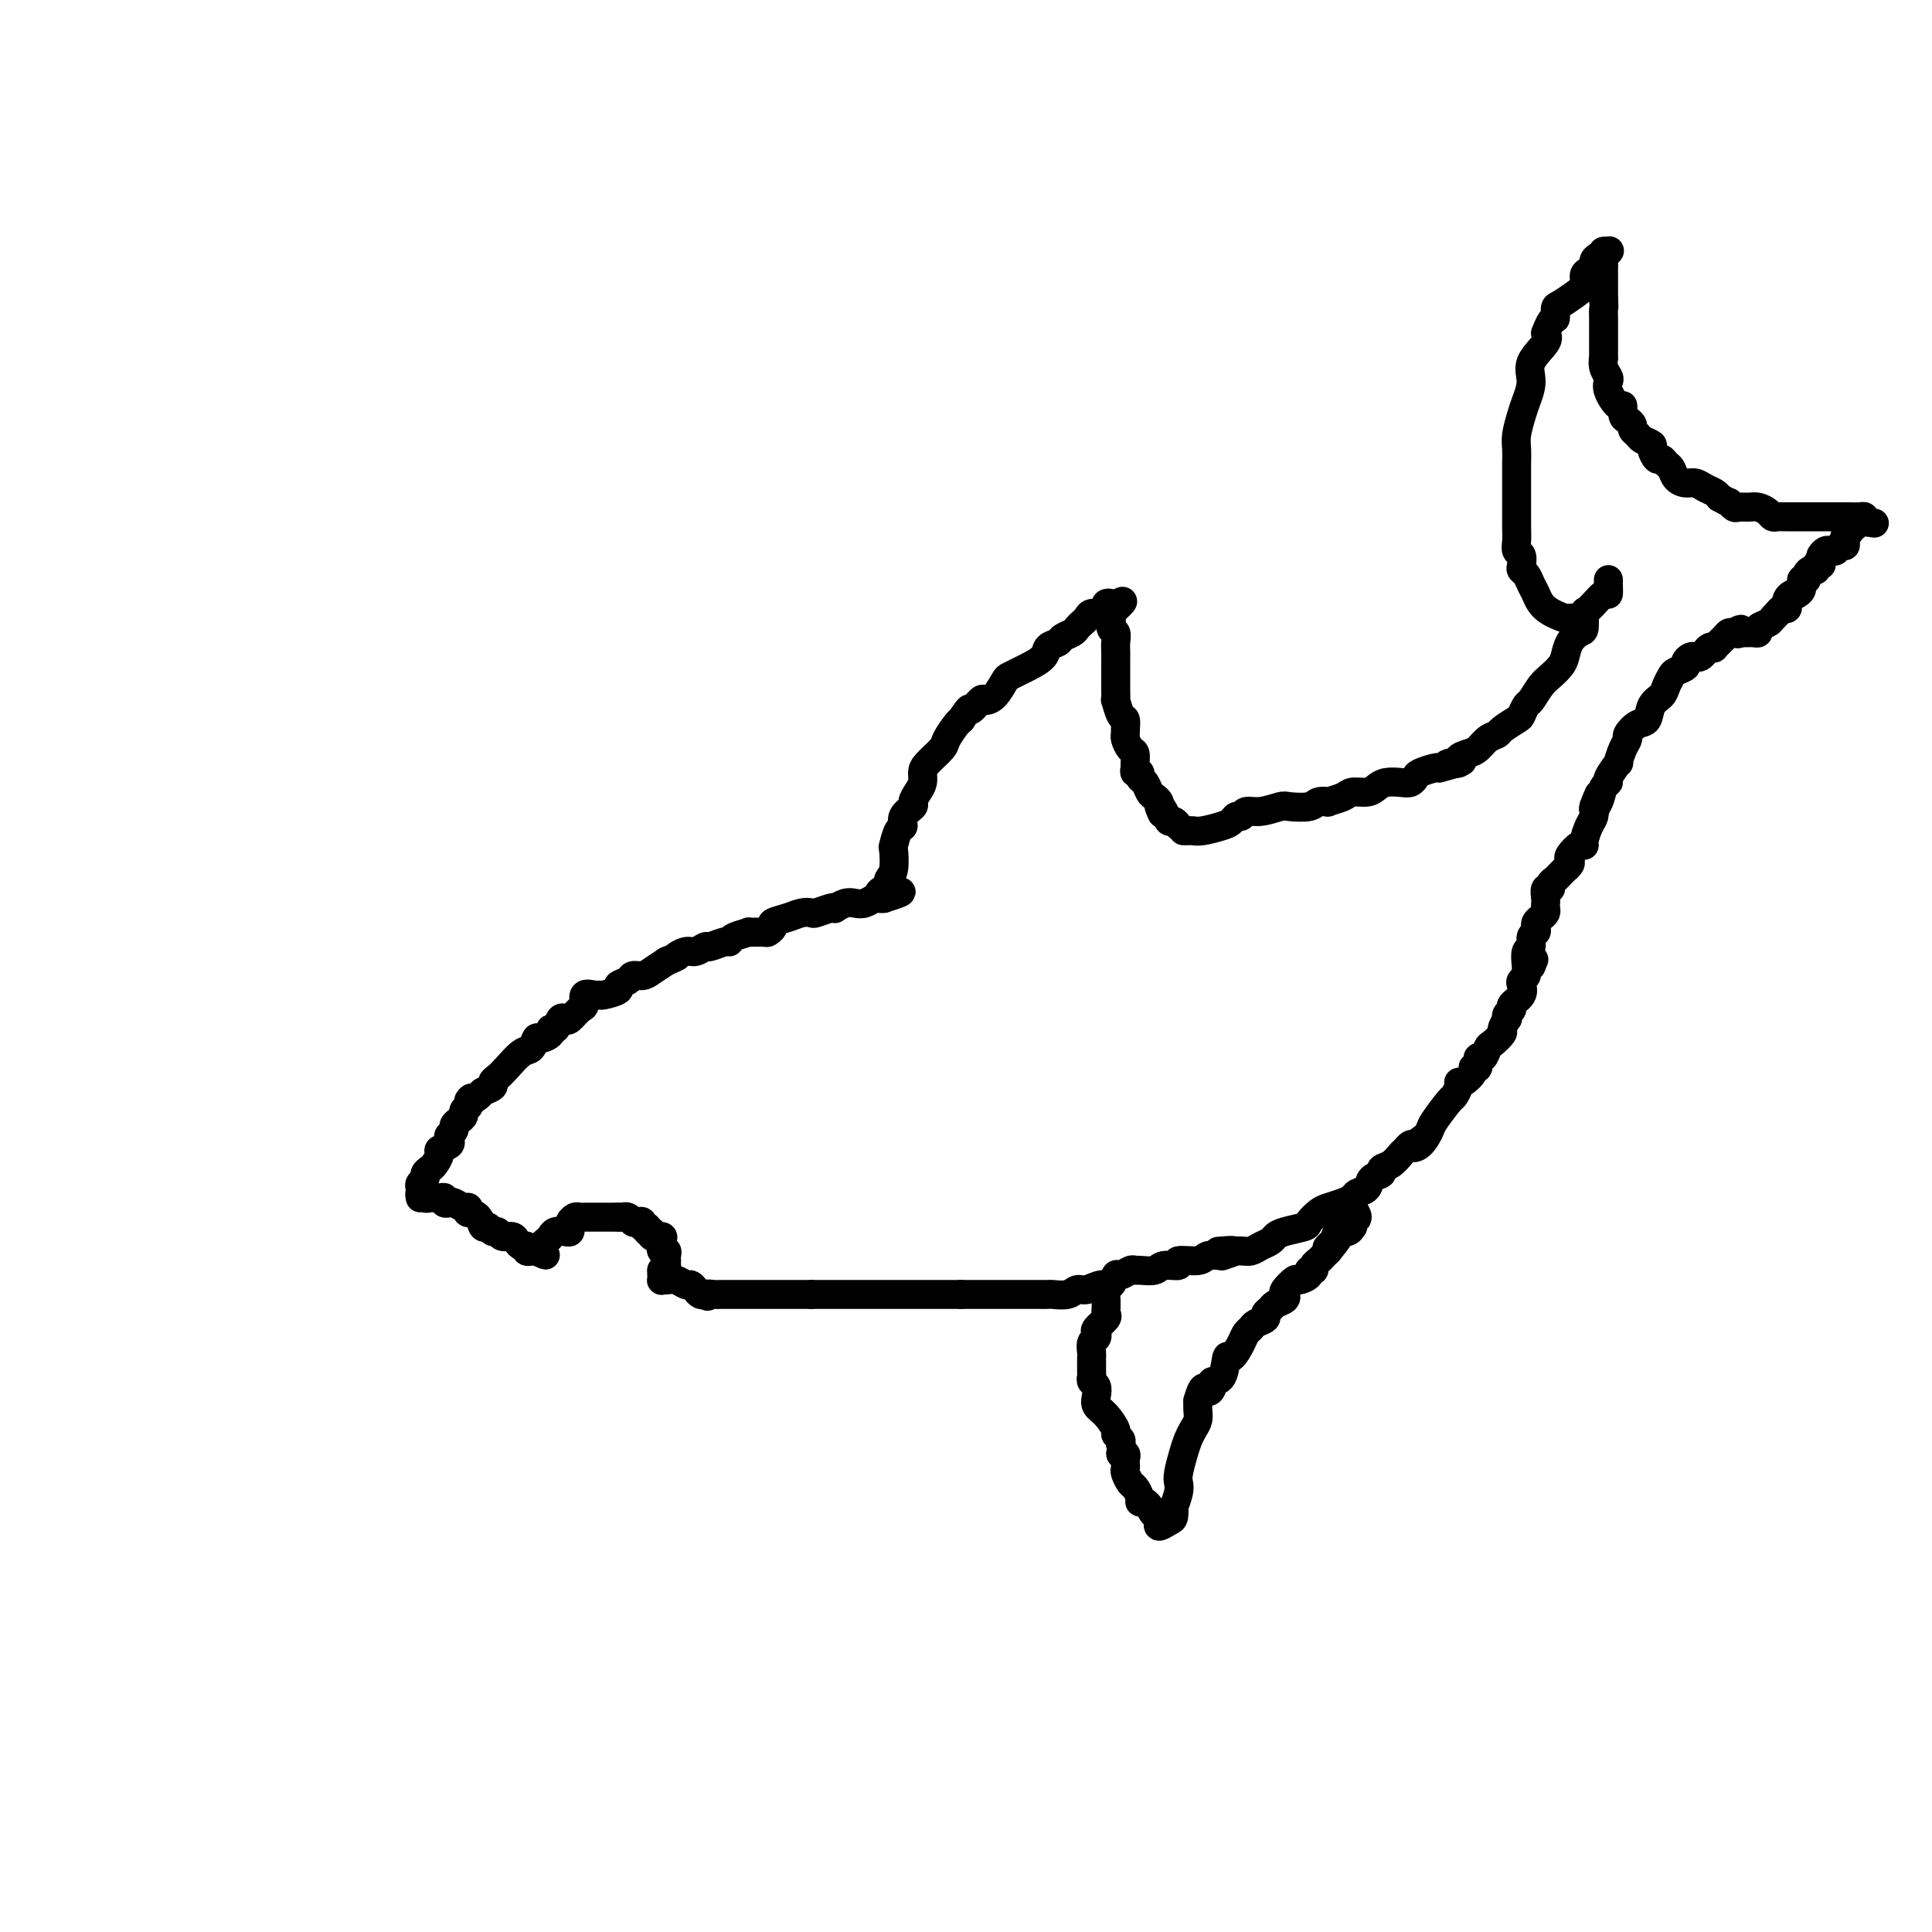 <svg viewBox='0 0 400 400' version='1.1' xmlns='http://www.w3.org/2000/svg' xmlns:xlink='http://www.w3.org/1999/xlink'><g fill='none' stroke='#000000' stroke-width='6' stroke-linecap='round' stroke-linejoin='round'><path d='M87,246c-0.120,-0.333 -0.240,-0.665 0,-1c0.240,-0.335 0.839,-0.671 1,-1c0.161,-0.329 -0.117,-0.651 0,-1c0.117,-0.349 0.627,-0.723 1,-1c0.373,-0.277 0.608,-0.455 1,-1c0.392,-0.545 0.941,-1.455 1,-2c0.059,-0.545 -0.373,-0.723 0,-1c0.373,-0.277 1.549,-0.651 2,-1c0.451,-0.349 0.176,-0.671 0,-1c-0.176,-0.329 -0.253,-0.666 0,-1c0.253,-0.334 0.838,-0.667 1,-1c0.162,-0.333 -0.097,-0.667 0,-1c0.097,-0.333 0.552,-0.667 1,-1c0.448,-0.333 0.890,-0.667 1,-1c0.110,-0.333 -0.111,-0.667 0,-1c0.111,-0.333 0.556,-0.667 1,-1'/><path d='M97,229c1.433,-2.809 0.015,-1.330 0,-1c-0.015,0.330 1.371,-0.488 2,-1c0.629,-0.512 0.499,-0.716 1,-1c0.501,-0.284 1.632,-0.647 2,-1c0.368,-0.353 -0.028,-0.695 0,-1c0.028,-0.305 0.480,-0.573 1,-1c0.520,-0.427 1.108,-1.014 2,-2c0.892,-0.986 2.089,-2.372 3,-3c0.911,-0.628 1.536,-0.498 2,-1c0.464,-0.502 0.768,-1.635 1,-2c0.232,-0.365 0.391,0.038 1,0c0.609,-0.038 1.669,-0.519 2,-1c0.331,-0.481 -0.067,-0.964 0,-1c0.067,-0.036 0.599,0.376 1,0c0.401,-0.376 0.672,-1.538 1,-2c0.328,-0.462 0.713,-0.222 1,0c0.287,0.222 0.476,0.428 1,0c0.524,-0.428 1.384,-1.488 2,-2c0.616,-0.512 0.989,-0.476 1,-1c0.011,-0.524 -0.339,-1.607 0,-2c0.339,-0.393 1.367,-0.094 2,0c0.633,0.094 0.870,-0.016 1,0c0.130,0.016 0.152,0.158 1,0c0.848,-0.158 2.520,-0.616 3,-1c0.480,-0.384 -0.234,-0.694 0,-1c0.234,-0.306 1.416,-0.610 2,-1c0.584,-0.390 0.569,-0.867 1,-1c0.431,-0.133 1.308,0.080 2,0c0.692,-0.080 1.198,-0.451 2,-1c0.802,-0.549 1.901,-1.274 3,-2'/><path d='M138,199c2.986,-1.244 1.950,-0.854 2,-1c0.050,-0.146 1.187,-0.828 2,-1c0.813,-0.172 1.304,0.165 2,0c0.696,-0.165 1.599,-0.832 2,-1c0.401,-0.168 0.302,0.161 1,0c0.698,-0.161 2.195,-0.814 3,-1c0.805,-0.186 0.920,0.093 1,0c0.080,-0.093 0.125,-0.560 1,-1c0.875,-0.440 2.579,-0.853 3,-1c0.421,-0.147 -0.439,-0.028 0,0c0.439,0.028 2.179,-0.034 3,0c0.821,0.034 0.723,0.163 1,0c0.277,-0.163 0.929,-0.618 1,-1c0.071,-0.382 -0.439,-0.690 0,-1c0.439,-0.310 1.827,-0.623 3,-1c1.173,-0.377 2.133,-0.819 3,-1c0.867,-0.181 1.642,-0.100 2,0c0.358,0.100 0.298,0.219 1,0c0.702,-0.219 2.166,-0.777 3,-1c0.834,-0.223 1.038,-0.111 1,0c-0.038,0.111 -0.319,0.222 0,0c0.319,-0.222 1.237,-0.778 2,-1c0.763,-0.222 1.370,-0.112 2,0c0.630,0.112 1.282,0.226 2,0c0.718,-0.226 1.501,-0.792 2,-1c0.499,-0.208 0.714,-0.060 1,0c0.286,0.060 0.643,0.030 1,0'/><path d='M183,186c6.979,-2.190 1.926,-1.165 0,-1c-1.926,0.165 -0.726,-0.531 0,-1c0.726,-0.469 0.978,-0.711 1,-1c0.022,-0.289 -0.188,-0.624 0,-1c0.188,-0.376 0.773,-0.793 1,-2c0.227,-1.207 0.097,-3.205 0,-4c-0.097,-0.795 -0.162,-0.388 0,-1c0.162,-0.612 0.550,-2.243 1,-3c0.450,-0.757 0.960,-0.640 1,-1c0.040,-0.360 -0.392,-1.199 0,-2c0.392,-0.801 1.607,-1.566 2,-2c0.393,-0.434 -0.038,-0.538 0,-1c0.038,-0.462 0.543,-1.283 1,-2c0.457,-0.717 0.867,-1.332 1,-2c0.133,-0.668 -0.010,-1.391 0,-2c0.010,-0.609 0.174,-1.105 1,-2c0.826,-0.895 2.314,-2.188 3,-3c0.686,-0.812 0.569,-1.142 1,-2c0.431,-0.858 1.409,-2.245 2,-3c0.591,-0.755 0.796,-0.877 1,-1'/><path d='M199,149c2.198,-3.425 1.692,-1.986 2,-2c0.308,-0.014 1.429,-1.481 2,-2c0.571,-0.519 0.590,-0.090 1,0c0.410,0.090 1.211,-0.160 2,-1c0.789,-0.840 1.567,-2.269 2,-3c0.433,-0.731 0.520,-0.763 1,-1c0.480,-0.237 1.351,-0.679 2,-1c0.649,-0.321 1.076,-0.520 2,-1c0.924,-0.480 2.345,-1.242 3,-2c0.655,-0.758 0.543,-1.512 1,-2c0.457,-0.488 1.484,-0.708 2,-1c0.516,-0.292 0.520,-0.655 1,-1c0.480,-0.345 1.437,-0.671 2,-1c0.563,-0.329 0.732,-0.662 1,-1c0.268,-0.338 0.636,-0.682 1,-1c0.364,-0.318 0.723,-0.611 1,-1c0.277,-0.389 0.470,-0.876 1,-1c0.530,-0.124 1.396,0.113 2,0c0.604,-0.113 0.945,-0.577 1,-1c0.055,-0.423 -0.178,-0.806 0,-1c0.178,-0.194 0.765,-0.198 1,0c0.235,0.198 0.117,0.599 0,1'/><path d='M230,126c4.791,-3.362 1.270,-0.268 0,1c-1.270,1.268 -0.288,0.710 0,1c0.288,0.290 -0.119,1.430 0,2c0.119,0.570 0.764,0.572 1,1c0.236,0.428 0.063,1.283 0,2c-0.063,0.717 -0.017,1.295 0,2c0.017,0.705 0.004,1.535 0,2c-0.004,0.465 -0.001,0.564 0,1c0.001,0.436 -0.000,1.210 0,2c0.000,0.790 0.003,1.595 0,2c-0.003,0.405 -0.011,0.408 0,1c0.011,0.592 0.041,1.773 0,2c-0.041,0.227 -0.154,-0.500 0,0c0.154,0.500 0.577,2.227 1,3c0.423,0.773 0.848,0.592 1,1c0.152,0.408 0.030,1.404 0,2c-0.030,0.596 0.030,0.794 0,1c-0.030,0.206 -0.151,0.422 0,1c0.151,0.578 0.575,1.518 1,2c0.425,0.482 0.850,0.507 1,1c0.150,0.493 0.025,1.456 0,2c-0.025,0.544 0.049,0.670 0,1c-0.049,0.330 -0.220,0.866 0,1c0.220,0.134 0.832,-0.133 1,0c0.168,0.133 -0.109,0.665 0,1c0.109,0.335 0.604,0.471 1,1c0.396,0.529 0.694,1.451 1,2c0.306,0.549 0.621,0.725 1,1c0.379,0.275 0.823,0.650 1,1c0.177,0.350 0.089,0.675 0,1'/><path d='M240,167c1.190,2.912 0.165,0.693 0,0c-0.165,-0.693 0.530,0.140 1,1c0.470,0.860 0.714,1.747 1,2c0.286,0.253 0.613,-0.128 1,0c0.387,0.128 0.835,0.765 1,1c0.165,0.235 0.047,0.067 0,0c-0.047,-0.067 -0.024,-0.034 0,0'/><path d='M87,248c-0.097,-0.536 -0.194,-1.073 0,-1c0.194,0.073 0.678,0.755 1,1c0.322,0.245 0.482,0.052 1,0c0.518,-0.052 1.395,0.038 2,0c0.605,-0.038 0.939,-0.202 1,0c0.061,0.202 -0.152,0.771 0,1c0.152,0.229 0.668,0.118 1,0c0.332,-0.118 0.479,-0.242 1,0c0.521,0.242 1.414,0.851 2,1c0.586,0.149 0.864,-0.163 1,0c0.136,0.163 0.131,0.799 0,1c-0.131,0.201 -0.386,-0.033 0,0c0.386,0.033 1.413,0.333 2,1c0.587,0.667 0.734,1.699 1,2c0.266,0.301 0.652,-0.130 1,0c0.348,0.130 0.656,0.822 1,1c0.344,0.178 0.722,-0.159 1,0c0.278,0.159 0.457,0.812 1,1c0.543,0.188 1.451,-0.089 2,0c0.549,0.089 0.740,0.546 1,1c0.260,0.454 0.591,0.906 1,1c0.409,0.094 0.897,-0.171 1,0c0.103,0.171 -0.179,0.778 0,1c0.179,0.222 0.817,0.060 1,0c0.183,-0.060 -0.091,-0.017 0,0c0.091,0.017 0.545,0.009 1,0'/><path d='M111,259c3.726,1.689 1.040,0.411 0,0c-1.040,-0.411 -0.434,0.044 0,0c0.434,-0.044 0.697,-0.586 1,-1c0.303,-0.414 0.645,-0.698 1,-1c0.355,-0.302 0.722,-0.620 1,-1c0.278,-0.380 0.466,-0.823 1,-1c0.534,-0.177 1.414,-0.090 2,0c0.586,0.090 0.878,0.182 1,0c0.122,-0.182 0.075,-0.637 0,-1c-0.075,-0.363 -0.176,-0.633 0,-1c0.176,-0.367 0.630,-0.830 1,-1c0.370,-0.170 0.657,-0.045 1,0c0.343,0.045 0.743,0.012 1,0c0.257,-0.012 0.370,-0.003 1,0c0.630,0.003 1.777,0.001 2,0c0.223,-0.001 -0.478,-0.000 0,0c0.478,0.000 2.137,0.000 3,0c0.863,-0.000 0.932,-0.000 1,0'/><path d='M128,252c1.571,0.016 0.999,0.056 1,0c0.001,-0.056 0.573,-0.207 1,0c0.427,0.207 0.707,0.772 1,1c0.293,0.228 0.599,0.118 1,0c0.401,-0.118 0.896,-0.243 1,0c0.104,0.243 -0.184,0.854 0,1c0.184,0.146 0.842,-0.171 1,0c0.158,0.171 -0.182,0.832 0,1c0.182,0.168 0.885,-0.158 1,0c0.115,0.158 -0.358,0.798 0,1c0.358,0.202 1.546,-0.034 2,0c0.454,0.034 0.174,0.338 0,1c-0.174,0.662 -0.243,1.683 0,2c0.243,0.317 0.798,-0.069 1,0c0.202,0.069 0.051,0.593 0,1c-0.051,0.407 -0.003,0.697 0,1c0.003,0.303 -0.038,0.620 0,1c0.038,0.380 0.154,0.823 0,1c-0.154,0.177 -0.577,0.089 -1,0'/><path d='M137,263c-0.003,1.248 -0.009,0.869 0,1c0.009,0.131 0.034,0.771 0,1c-0.034,0.229 -0.125,0.047 0,0c0.125,-0.047 0.467,0.043 1,0c0.533,-0.043 1.256,-0.218 2,0c0.744,0.218 1.509,0.829 2,1c0.491,0.171 0.709,-0.099 1,0c0.291,0.099 0.655,0.565 1,1c0.345,0.435 0.670,0.839 1,1c0.330,0.161 0.665,0.081 1,0'/><path d='M146,268c1.284,0.774 -0.005,0.207 0,0c0.005,-0.207 1.306,-0.056 2,0c0.694,0.056 0.781,0.015 1,0c0.219,-0.015 0.569,-0.004 1,0c0.431,0.004 0.943,0.001 1,0c0.057,-0.001 -0.339,-0.000 0,0c0.339,0.000 1.414,0.000 2,0c0.586,-0.000 0.682,-0.000 1,0c0.318,0.000 0.857,0.000 1,0c0.143,-0.000 -0.112,-0.000 0,0c0.112,0.000 0.590,0.000 1,0c0.410,-0.000 0.753,-0.000 1,0c0.247,0.000 0.399,0.000 1,0c0.601,-0.000 1.653,-0.000 2,0c0.347,0.000 -0.009,0.000 0,0c0.009,-0.000 0.384,-0.000 1,0c0.616,0.000 1.475,0.000 2,0c0.525,-0.000 0.718,-0.000 1,0c0.282,0.000 0.653,0.000 1,0c0.347,-0.000 0.670,-0.000 1,0c0.330,0.000 0.666,0.000 1,0c0.334,-0.000 0.667,-0.000 1,0'/><path d='M168,268c3.268,0.000 0.439,0.000 0,0c-0.439,0.000 1.511,0.000 2,0c0.489,0.000 -0.483,0.000 0,0c0.483,0.000 2.421,0.000 3,0c0.579,0.000 -0.199,0.000 0,0c0.199,0.000 1.376,0.000 2,0c0.624,0.000 0.694,0.000 1,0c0.306,0.000 0.846,0.000 1,0c0.154,0.000 -0.080,0.000 0,0c0.080,0.000 0.473,0.000 1,0c0.527,0.000 1.188,0.000 2,0c0.812,0.000 1.776,0.000 2,0c0.224,0.000 -0.290,0.000 0,0c0.290,0.000 1.386,0.000 2,0c0.614,-0.000 0.745,-0.000 1,0c0.255,0.000 0.632,0.000 1,0c0.368,-0.000 0.726,-0.000 1,0c0.274,0.000 0.464,0.000 1,0c0.536,-0.000 1.419,-0.000 2,0c0.581,0.000 0.860,0.000 1,0c0.140,-0.000 0.143,-0.000 1,0c0.857,0.000 2.570,0.000 3,0c0.430,-0.000 -0.423,-0.000 0,0c0.423,0.000 2.121,0.000 3,0c0.879,0.000 0.940,0.000 1,0'/><path d='M199,268c4.728,-0.000 1.050,-0.000 0,0c-1.050,0.000 0.530,0.000 1,0c0.470,-0.000 -0.170,-0.000 0,0c0.170,0.000 1.149,0.000 2,0c0.851,-0.000 1.574,-0.000 2,0c0.426,0.000 0.555,0.000 1,0c0.445,-0.000 1.207,-0.000 2,0c0.793,0.000 1.617,0.000 2,0c0.383,-0.000 0.324,-0.000 1,0c0.676,0.000 2.086,0.001 3,0c0.914,-0.001 1.333,-0.004 2,0c0.667,0.004 1.581,0.016 2,0c0.419,-0.016 0.342,-0.061 1,0c0.658,0.061 2.050,0.229 3,0c0.950,-0.229 1.459,-0.854 2,-1c0.541,-0.146 1.114,0.186 2,0c0.886,-0.186 2.086,-0.891 3,-1c0.914,-0.109 1.541,0.377 2,0c0.459,-0.377 0.751,-1.618 1,-2c0.249,-0.382 0.455,0.095 1,0c0.545,-0.095 1.429,-0.762 2,-1c0.571,-0.238 0.831,-0.049 1,0c0.169,0.049 0.248,-0.044 1,0c0.752,0.044 2.177,0.223 3,0c0.823,-0.223 1.045,-0.848 2,-1c0.955,-0.152 2.643,0.169 3,0c0.357,-0.169 -0.616,-0.829 0,-1c0.616,-0.171 2.820,0.146 4,0c1.180,-0.146 1.337,-0.756 2,-1c0.663,-0.244 1.831,-0.122 3,0'/><path d='M253,260c4.976,-1.464 1.416,-1.123 0,-1c-1.416,0.123 -0.689,0.030 0,0c0.689,-0.030 1.340,0.003 2,0c0.660,-0.003 1.328,-0.042 2,0c0.672,0.042 1.346,0.166 2,0c0.654,-0.166 1.286,-0.622 2,-1c0.714,-0.378 1.510,-0.678 2,-1c0.490,-0.322 0.673,-0.668 1,-1c0.327,-0.332 0.796,-0.652 2,-1c1.204,-0.348 3.141,-0.723 4,-1c0.859,-0.277 0.640,-0.455 1,-1c0.360,-0.545 1.300,-1.456 2,-2c0.700,-0.544 1.161,-0.722 2,-1c0.839,-0.278 2.055,-0.656 3,-1c0.945,-0.344 1.620,-0.655 2,-1c0.380,-0.345 0.464,-0.722 1,-1c0.536,-0.278 1.522,-0.455 2,-1c0.478,-0.545 0.446,-1.459 1,-2c0.554,-0.541 1.692,-0.708 2,-1c0.308,-0.292 -0.216,-0.709 0,-1c0.216,-0.291 1.171,-0.456 2,-1c0.829,-0.544 1.531,-1.465 2,-2c0.469,-0.535 0.703,-0.682 1,-1c0.297,-0.318 0.656,-0.805 1,-1c0.344,-0.195 0.672,-0.097 1,0'/><path d='M293,237c3.529,-2.674 0.851,-0.861 0,0c-0.851,0.861 0.125,0.768 1,0c0.875,-0.768 1.650,-2.212 2,-3c0.350,-0.788 0.275,-0.919 1,-2c0.725,-1.081 2.248,-3.111 3,-4c0.752,-0.889 0.731,-0.637 1,-1c0.269,-0.363 0.827,-1.341 1,-2c0.173,-0.659 -0.041,-0.997 0,-1c0.041,-0.003 0.336,0.331 1,0c0.664,-0.331 1.698,-1.327 2,-2c0.302,-0.673 -0.126,-1.025 0,-1c0.126,0.025 0.806,0.425 1,0c0.194,-0.425 -0.098,-1.676 0,-2c0.098,-0.324 0.586,0.279 1,0c0.414,-0.279 0.756,-1.442 1,-2c0.244,-0.558 0.391,-0.513 1,-1c0.609,-0.487 1.679,-1.506 2,-2c0.321,-0.494 -0.106,-0.461 0,-1c0.106,-0.539 0.744,-1.649 1,-2c0.256,-0.351 0.129,0.058 0,0c-0.129,-0.058 -0.258,-0.583 0,-1c0.258,-0.417 0.905,-0.728 1,-1c0.095,-0.272 -0.363,-0.507 0,-1c0.363,-0.493 1.547,-1.245 2,-2c0.453,-0.755 0.177,-1.512 0,-2c-0.177,-0.488 -0.254,-0.708 0,-1c0.254,-0.292 0.837,-0.655 1,-1c0.163,-0.345 -0.096,-0.670 0,-1c0.096,-0.330 0.548,-0.665 1,-1'/><path d='M317,200c1.000,-2.333 0.500,-1.167 0,0'/><path d='M245,172c0.341,0.007 0.683,0.013 1,0c0.317,-0.013 0.610,-0.046 1,0c0.390,0.046 0.878,0.171 2,0c1.122,-0.171 2.877,-0.638 4,-1c1.123,-0.362 1.615,-0.618 2,-1c0.385,-0.382 0.663,-0.891 1,-1c0.337,-0.109 0.731,0.181 1,0c0.269,-0.181 0.411,-0.832 1,-1c0.589,-0.168 1.623,0.147 3,0c1.377,-0.147 3.095,-0.758 4,-1c0.905,-0.242 0.996,-0.117 2,0c1.004,0.117 2.920,0.225 4,0c1.080,-0.225 1.324,-0.782 2,-1c0.676,-0.218 1.784,-0.096 2,0c0.216,0.096 -0.462,0.167 0,0c0.462,-0.167 2.062,-0.570 3,-1c0.938,-0.430 1.213,-0.886 2,-1c0.787,-0.114 2.084,0.114 3,0c0.916,-0.114 1.450,-0.569 2,-1c0.550,-0.431 1.115,-0.836 2,-1c0.885,-0.164 2.090,-0.086 3,0c0.910,0.086 1.526,0.181 2,0c0.474,-0.181 0.808,-0.636 1,-1c0.192,-0.364 0.244,-0.636 1,-1c0.756,-0.364 2.216,-0.818 3,-1c0.784,-0.182 0.892,-0.091 1,0'/><path d='M298,159c8.524,-2.250 3.334,-1.375 2,-1c-1.334,0.375 1.189,0.252 2,0c0.811,-0.252 -0.091,-0.631 0,-1c0.091,-0.369 1.174,-0.728 2,-1c0.826,-0.272 1.395,-0.458 2,-1c0.605,-0.542 1.247,-1.439 2,-2c0.753,-0.561 1.616,-0.784 2,-1c0.384,-0.216 0.287,-0.423 1,-1c0.713,-0.577 2.236,-1.523 3,-2c0.764,-0.477 0.771,-0.484 1,-1c0.229,-0.516 0.681,-1.542 1,-2c0.319,-0.458 0.505,-0.348 1,-1c0.495,-0.652 1.297,-2.065 2,-3c0.703,-0.935 1.305,-1.393 2,-2c0.695,-0.607 1.482,-1.365 2,-2c0.518,-0.635 0.765,-1.148 1,-2c0.235,-0.852 0.456,-2.043 1,-3c0.544,-0.957 1.410,-1.680 2,-2c0.590,-0.320 0.904,-0.238 1,-1c0.096,-0.762 -0.027,-2.368 0,-3c0.027,-0.632 0.203,-0.288 1,-1c0.797,-0.712 2.213,-2.478 3,-3c0.787,-0.522 0.943,0.200 1,0c0.057,-0.200 0.015,-1.323 0,-2c-0.015,-0.677 -0.004,-0.908 0,-1c0.004,-0.092 0.002,-0.046 0,0'/><path d='M316,200c-0.121,-1.209 -0.243,-2.418 0,-3c0.243,-0.582 0.849,-0.537 1,-1c0.151,-0.463 -0.153,-1.433 0,-2c0.153,-0.567 0.763,-0.729 1,-1c0.237,-0.271 0.102,-0.650 0,-1c-0.102,-0.350 -0.171,-0.672 0,-1c0.171,-0.328 0.582,-0.664 1,-1c0.418,-0.336 0.843,-0.672 1,-1c0.157,-0.328 0.046,-0.647 0,-1c-0.046,-0.353 -0.027,-0.738 0,-1c0.027,-0.262 0.063,-0.399 0,-1c-0.063,-0.601 -0.224,-1.666 0,-2c0.224,-0.334 0.835,0.064 1,0c0.165,-0.064 -0.114,-0.591 0,-1c0.114,-0.409 0.623,-0.701 1,-1c0.377,-0.299 0.623,-0.605 1,-1c0.377,-0.395 0.884,-0.878 1,-1c0.116,-0.122 -0.159,0.117 0,0c0.159,-0.117 0.750,-0.591 1,-1c0.250,-0.409 0.157,-0.752 0,-1c-0.157,-0.248 -0.379,-0.402 0,-1c0.379,-0.598 1.359,-1.641 2,-2c0.641,-0.359 0.942,-0.036 1,0c0.058,0.036 -0.129,-0.217 0,-1c0.129,-0.783 0.573,-2.095 1,-3c0.427,-0.905 0.836,-1.401 1,-2c0.164,-0.599 0.082,-1.299 0,-2'/><path d='M330,167c2.116,-5.089 0.407,-1.312 0,0c-0.407,1.312 0.487,0.157 1,-1c0.513,-1.157 0.644,-2.318 1,-3c0.356,-0.682 0.935,-0.886 1,-1c0.065,-0.114 -0.385,-0.139 0,-1c0.385,-0.861 1.604,-2.558 2,-3c0.396,-0.442 -0.032,0.372 0,0c0.032,-0.372 0.523,-1.929 1,-3c0.477,-1.071 0.939,-1.656 1,-2c0.061,-0.344 -0.278,-0.448 0,-1c0.278,-0.552 1.174,-1.551 2,-2c0.826,-0.449 1.584,-0.348 2,-1c0.416,-0.652 0.491,-2.059 1,-3c0.509,-0.941 1.450,-1.418 2,-2c0.550,-0.582 0.707,-1.269 1,-2c0.293,-0.731 0.723,-1.506 1,-2c0.277,-0.494 0.403,-0.707 1,-1c0.597,-0.293 1.665,-0.666 2,-1c0.335,-0.334 -0.065,-0.628 0,-1c0.065,-0.372 0.594,-0.821 1,-1c0.406,-0.179 0.687,-0.087 1,0c0.313,0.087 0.656,0.169 1,0c0.344,-0.169 0.687,-0.588 1,-1c0.313,-0.412 0.595,-0.818 1,-1c0.405,-0.182 0.935,-0.140 1,0c0.065,0.140 -0.333,0.378 0,0c0.333,-0.378 1.397,-1.371 2,-2c0.603,-0.629 0.744,-0.894 1,-1c0.256,-0.106 0.628,-0.053 1,0'/><path d='M359,131c2.244,-1.400 1.356,-0.400 1,0c-0.356,0.400 -0.178,0.200 0,0'/><path d='M326,128c-0.416,-0.040 -0.833,-0.079 -1,0c-0.167,0.079 -0.086,0.277 -1,0c-0.914,-0.277 -2.823,-1.030 -4,-2c-1.177,-0.970 -1.622,-2.157 -2,-3c-0.378,-0.843 -0.689,-1.343 -1,-2c-0.311,-0.657 -0.623,-1.471 -1,-2c-0.377,-0.529 -0.819,-0.774 -1,-1c-0.181,-0.226 -0.101,-0.433 0,-1c0.101,-0.567 0.223,-1.494 0,-2c-0.223,-0.506 -0.792,-0.591 -1,-1c-0.208,-0.409 -0.056,-1.141 0,-2c0.056,-0.859 0.015,-1.844 0,-3c-0.015,-1.156 -0.004,-2.483 0,-3c0.004,-0.517 0.001,-0.225 0,-1c-0.001,-0.775 -0.001,-2.618 0,-4c0.001,-1.382 0.003,-2.302 0,-3c-0.003,-0.698 -0.012,-1.172 0,-2c0.012,-0.828 0.046,-2.010 0,-3c-0.046,-0.990 -0.173,-1.790 0,-3c0.173,-1.210 0.646,-2.831 1,-4c0.354,-1.169 0.589,-1.885 1,-3c0.411,-1.115 0.997,-2.629 1,-4c0.003,-1.371 -0.576,-2.600 0,-4c0.576,-1.400 2.307,-2.971 3,-4c0.693,-1.029 0.346,-1.514 0,-2'/><path d='M320,69c1.387,-3.816 1.854,-2.857 2,-3c0.146,-0.143 -0.028,-1.390 0,-2c0.028,-0.610 0.259,-0.583 1,-1c0.741,-0.417 1.992,-1.277 3,-2c1.008,-0.723 1.772,-1.307 2,-2c0.228,-0.693 -0.081,-1.495 0,-2c0.081,-0.505 0.551,-0.714 1,-1c0.449,-0.286 0.878,-0.651 1,-1c0.122,-0.349 -0.062,-0.682 0,-1c0.062,-0.318 0.370,-0.620 1,-1c0.630,-0.380 1.580,-0.838 2,-1c0.420,-0.162 0.309,-0.029 0,0c-0.309,0.029 -0.815,-0.046 -1,0c-0.185,0.046 -0.050,0.212 0,1c0.050,0.788 0.013,2.199 0,3c-0.013,0.801 -0.004,0.992 0,1c0.004,0.008 0.001,-0.166 0,0c-0.001,0.166 -0.000,0.673 0,1c0.000,0.327 0.000,0.473 0,1c-0.000,0.527 -0.000,1.436 0,2c0.000,0.564 0.000,0.782 0,1'/><path d='M332,62c0.155,1.769 0.041,1.690 0,2c-0.041,0.310 -0.011,1.009 0,2c0.011,0.991 0.003,2.274 0,3c-0.003,0.726 -0.002,0.894 0,1c0.002,0.106 0.004,0.151 0,1c-0.004,0.849 -0.015,2.503 0,3c0.015,0.497 0.055,-0.164 0,0c-0.055,0.164 -0.204,1.152 0,2c0.204,0.848 0.763,1.556 1,2c0.237,0.444 0.154,0.623 0,1c-0.154,0.377 -0.378,0.951 0,2c0.378,1.049 1.359,2.571 2,3c0.641,0.429 0.941,-0.236 1,0c0.059,0.236 -0.125,1.373 0,2c0.125,0.627 0.557,0.745 1,1c0.443,0.255 0.897,0.646 1,1c0.103,0.354 -0.145,0.671 0,1c0.145,0.329 0.683,0.670 1,1c0.317,0.330 0.414,0.648 1,1c0.586,0.352 1.663,0.739 2,1c0.337,0.261 -0.064,0.398 0,1c0.064,0.602 0.594,1.670 1,2c0.406,0.330 0.689,-0.079 1,0c0.311,0.079 0.650,0.647 1,1c0.350,0.353 0.712,0.490 1,1c0.288,0.510 0.500,1.394 1,2c0.500,0.606 1.286,0.936 2,1c0.714,0.064 1.356,-0.137 2,0c0.644,0.137 1.289,0.614 2,1c0.711,0.386 1.489,0.682 2,1c0.511,0.318 0.756,0.659 1,1'/><path d='M356,103c2.413,1.403 1.945,0.911 2,1c0.055,0.089 0.634,0.759 1,1c0.366,0.241 0.518,0.054 1,0c0.482,-0.054 1.295,0.024 2,0c0.705,-0.024 1.304,-0.150 2,0c0.696,0.150 1.491,0.576 2,1c0.509,0.424 0.732,0.846 1,1c0.268,0.154 0.580,0.041 1,0c0.420,-0.041 0.949,-0.011 2,0c1.051,0.011 2.624,0.003 3,0c0.376,-0.003 -0.443,-0.001 0,0c0.443,0.001 2.150,0.000 3,0c0.850,-0.000 0.843,-0.000 1,0c0.157,0.000 0.480,0.000 1,0c0.520,-0.000 1.239,-0.001 2,0c0.761,0.001 1.563,0.003 2,0c0.437,-0.003 0.509,-0.011 1,0c0.491,0.011 1.401,0.041 2,0c0.599,-0.041 0.885,-0.155 1,0c0.115,0.155 0.057,0.577 0,1'/><path d='M386,108c4.458,0.709 0.602,-0.017 -1,0c-1.602,0.017 -0.951,0.778 -1,1c-0.049,0.222 -0.797,-0.094 -1,0c-0.203,0.094 0.139,0.599 0,1c-0.139,0.401 -0.759,0.700 -1,1c-0.241,0.300 -0.102,0.602 0,1c0.102,0.398 0.168,0.891 0,1c-0.168,0.109 -0.570,-0.168 -1,0c-0.430,0.168 -0.890,0.780 -1,1c-0.110,0.220 0.128,0.048 0,0c-0.128,-0.048 -0.622,0.030 -1,0c-0.378,-0.030 -0.641,-0.167 -1,0c-0.359,0.167 -0.813,0.637 -1,1c-0.187,0.363 -0.105,0.618 0,1c0.105,0.382 0.234,0.890 0,1c-0.234,0.110 -0.832,-0.176 -1,0c-0.168,0.176 0.095,0.816 0,1c-0.095,0.184 -0.546,-0.088 -1,0c-0.454,0.088 -0.910,0.535 -1,1c-0.090,0.465 0.187,0.948 0,1c-0.187,0.052 -0.837,-0.327 -1,0c-0.163,0.327 0.163,1.359 0,2c-0.163,0.641 -0.814,0.893 -1,1c-0.186,0.107 0.095,0.071 0,0c-0.095,-0.071 -0.564,-0.177 -1,0c-0.436,0.177 -0.838,0.639 -1,1c-0.162,0.361 -0.085,0.623 0,1c0.085,0.377 0.177,0.871 0,1c-0.177,0.129 -0.622,-0.106 -1,0c-0.378,0.106 -0.689,0.553 -1,1'/><path d='M368,127c-2.731,2.892 -0.559,0.621 0,0c0.559,-0.621 -0.494,0.408 -1,1c-0.506,0.592 -0.464,0.747 -1,1c-0.536,0.253 -1.649,0.604 -2,1c-0.351,0.396 0.060,0.838 0,1c-0.060,0.162 -0.591,0.043 -1,0c-0.409,-0.043 -0.697,-0.012 -1,0c-0.303,0.012 -0.620,0.003 -1,0c-0.380,-0.003 -0.823,-0.001 -1,0c-0.177,0.001 -0.089,0.000 0,0'/><path d='M229,269c0.016,0.748 0.032,1.496 0,2c-0.032,0.504 -0.113,0.765 0,1c0.113,0.235 0.419,0.443 0,1c-0.419,0.557 -1.562,1.462 -2,2c-0.438,0.538 -0.170,0.708 0,1c0.170,0.292 0.242,0.707 0,1c-0.242,0.293 -0.797,0.463 -1,1c-0.203,0.537 -0.054,1.439 0,2c0.054,0.561 0.014,0.780 0,1c-0.014,0.220 0.000,0.439 0,1c-0.000,0.561 -0.014,1.463 0,2c0.014,0.537 0.055,0.711 0,1c-0.055,0.289 -0.205,0.695 0,1c0.205,0.305 0.767,0.509 1,1c0.233,0.491 0.138,1.269 0,2c-0.138,0.731 -0.321,1.414 0,2c0.321,0.586 1.144,1.074 2,2c0.856,0.926 1.745,2.289 2,3c0.255,0.711 -0.124,0.768 0,1c0.124,0.232 0.750,0.638 1,1c0.250,0.362 0.125,0.681 0,1'/><path d='M232,299c0.868,2.786 0.037,2.252 0,2c-0.037,-0.252 0.721,-0.223 1,0c0.279,0.223 0.078,0.641 0,1c-0.078,0.359 -0.032,0.658 0,1c0.032,0.342 0.051,0.725 0,1c-0.051,0.275 -0.172,0.442 0,1c0.172,0.558 0.638,1.508 1,2c0.362,0.492 0.622,0.527 1,1c0.378,0.473 0.875,1.385 1,2c0.125,0.615 -0.120,0.935 0,1c0.120,0.065 0.606,-0.124 1,0c0.394,0.124 0.697,0.562 1,1'/><path d='M238,312c1.096,2.188 0.836,1.157 1,1c0.164,-0.157 0.751,0.559 1,1c0.249,0.441 0.158,0.607 0,1c-0.158,0.393 -0.383,1.012 0,1c0.383,-0.012 1.374,-0.654 2,-1c0.626,-0.346 0.886,-0.397 1,-1c0.114,-0.603 0.082,-1.759 0,-2c-0.082,-0.241 -0.215,0.435 0,0c0.215,-0.435 0.779,-1.979 1,-3c0.221,-1.021 0.101,-1.519 0,-2c-0.101,-0.481 -0.181,-0.944 0,-2c0.181,-1.056 0.623,-2.706 1,-4c0.377,-1.294 0.689,-2.234 1,-3c0.311,-0.766 0.619,-1.360 1,-2c0.381,-0.640 0.833,-1.326 1,-2c0.167,-0.674 0.048,-1.335 0,-2c-0.048,-0.665 -0.024,-1.332 0,-2'/><path d='M248,290c1.158,-4.122 1.553,-2.427 2,-2c0.447,0.427 0.945,-0.415 1,-1c0.055,-0.585 -0.332,-0.912 0,-1c0.332,-0.088 1.384,0.065 2,-1c0.616,-1.065 0.795,-3.346 1,-4c0.205,-0.654 0.435,0.319 1,0c0.565,-0.319 1.466,-1.931 2,-3c0.534,-1.069 0.703,-1.596 1,-2c0.297,-0.404 0.724,-0.686 1,-1c0.276,-0.314 0.401,-0.662 1,-1c0.599,-0.338 1.670,-0.668 2,-1c0.330,-0.332 -0.083,-0.667 0,-1c0.083,-0.333 0.661,-0.665 1,-1c0.339,-0.335 0.438,-0.672 1,-1c0.562,-0.328 1.588,-0.648 2,-1c0.412,-0.352 0.209,-0.738 0,-1c-0.209,-0.262 -0.425,-0.400 0,-1c0.425,-0.600 1.491,-1.663 2,-2c0.509,-0.337 0.461,0.050 1,0c0.539,-0.050 1.664,-0.538 2,-1c0.336,-0.462 -0.117,-0.897 0,-1c0.117,-0.103 0.805,0.127 1,0c0.195,-0.127 -0.102,-0.611 0,-1c0.102,-0.389 0.604,-0.682 1,-1c0.396,-0.318 0.684,-0.662 1,-1c0.316,-0.338 0.658,-0.669 1,-1'/><path d='M275,259c4.125,-4.995 0.937,-1.984 0,-1c-0.937,0.984 0.376,-0.061 1,-1c0.624,-0.939 0.558,-1.772 1,-2c0.442,-0.228 1.391,0.147 2,0c0.609,-0.147 0.877,-0.818 1,-1c0.123,-0.182 0.099,0.123 0,0c-0.099,-0.123 -0.275,-0.674 0,-1c0.275,-0.326 1.002,-0.428 1,-1c-0.002,-0.572 -0.731,-1.616 -1,-2c-0.269,-0.384 -0.077,-0.110 0,0c0.077,0.110 0.038,0.055 0,0'/></g>
</svg>